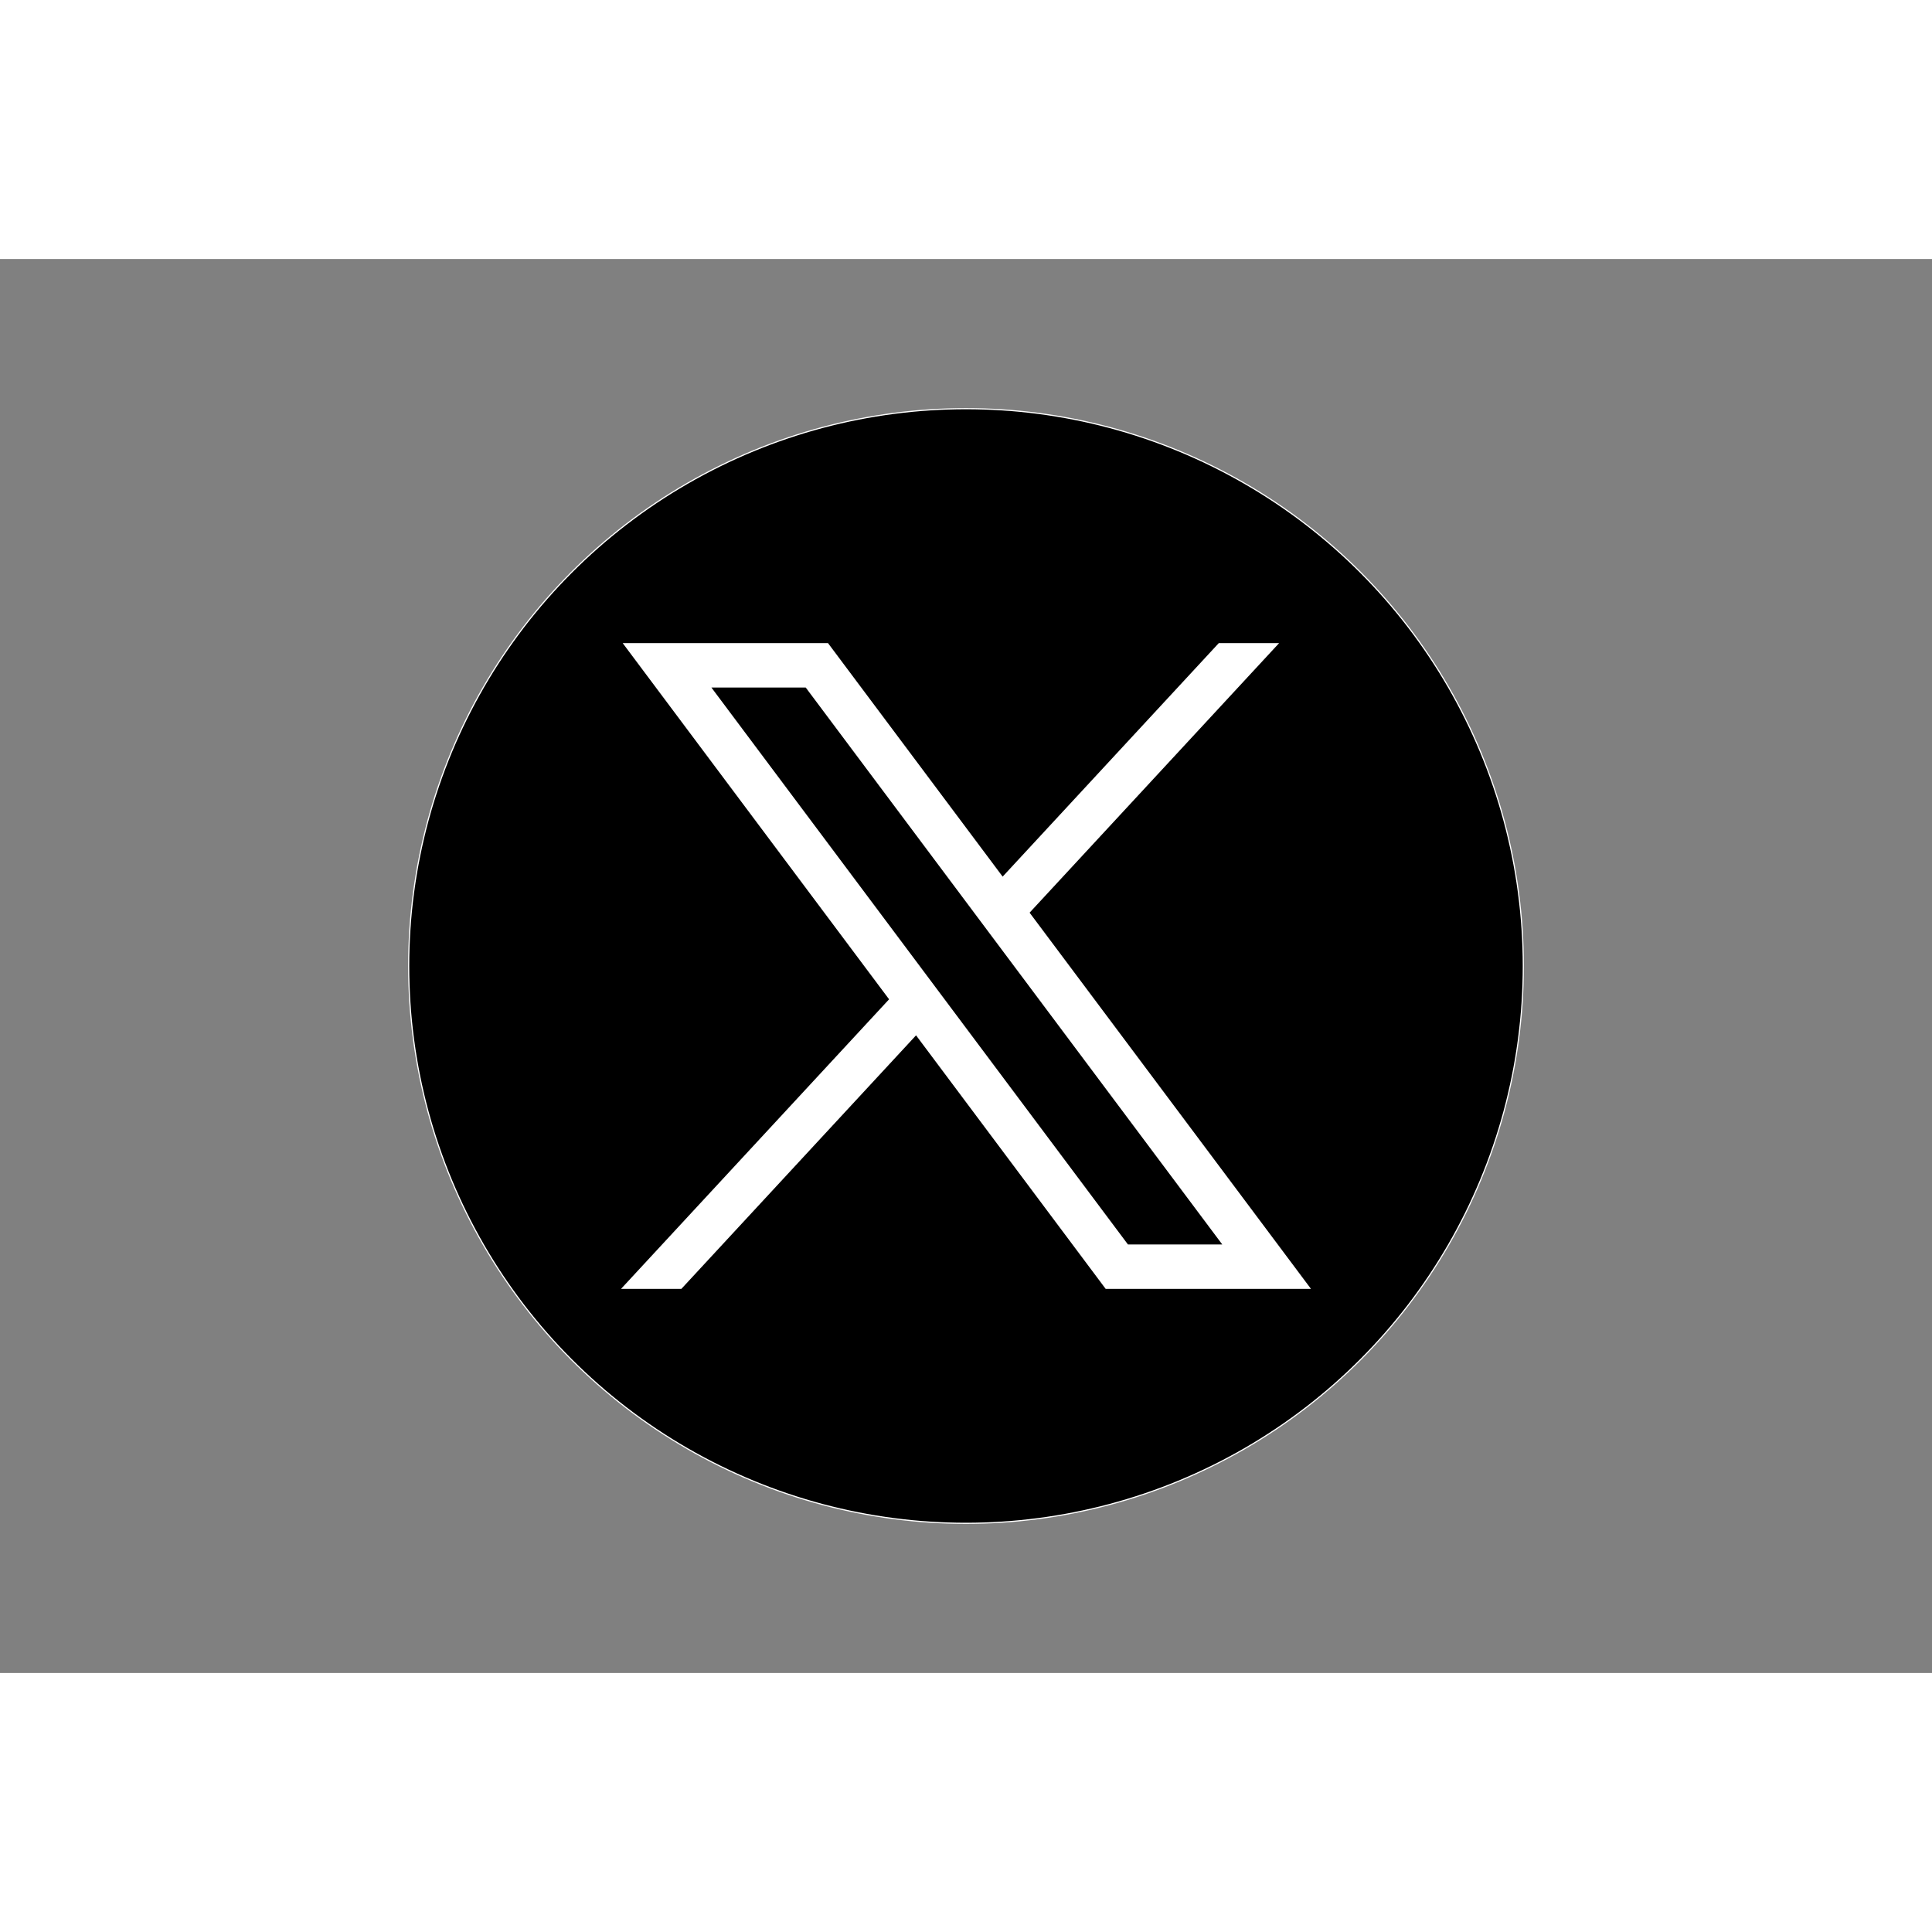 <?xml version="1.0" encoding="utf-8"?>
<svg version="1.1" id="svg5"
	 width="20"
	 height="20"
     xmlns="http://www.w3.org/2000/svg" x="0px" y="0px" viewBox="0 0 1668.56 1221.19"
     style="enable-background:new 0 0 1668.56 1221.19;" xml:space="preserve">
<rect x="0" y="0" width="1668.56" height="1221.19" fill="#808080" stroke="none"/>
<style type="text/css">
	.st0{stroke:#FFFFFF;stroke-miterlimit:10;}
	.st1{fill:#FFFFFF;}
</style>
    <g>
	<circle class="st0" cx="834.28" cy="610.6" r="481.33"/>
        <g id="layer1" transform="translate(52.39,-25.059)">
		<path id="path1009" class="st1" d="M485.39,356.79l230.07,307.62L483.94,914.52h52.11l202.7-218.98l163.77,218.98h177.32
			L836.82,589.6l215.5-232.81h-52.11L813.54,558.46L662.71,356.79H485.39z M562.02,395.17h81.46l359.72,480.97h-81.46L562.02,395.17
			z"/>
	</g>
</g>
</svg>
